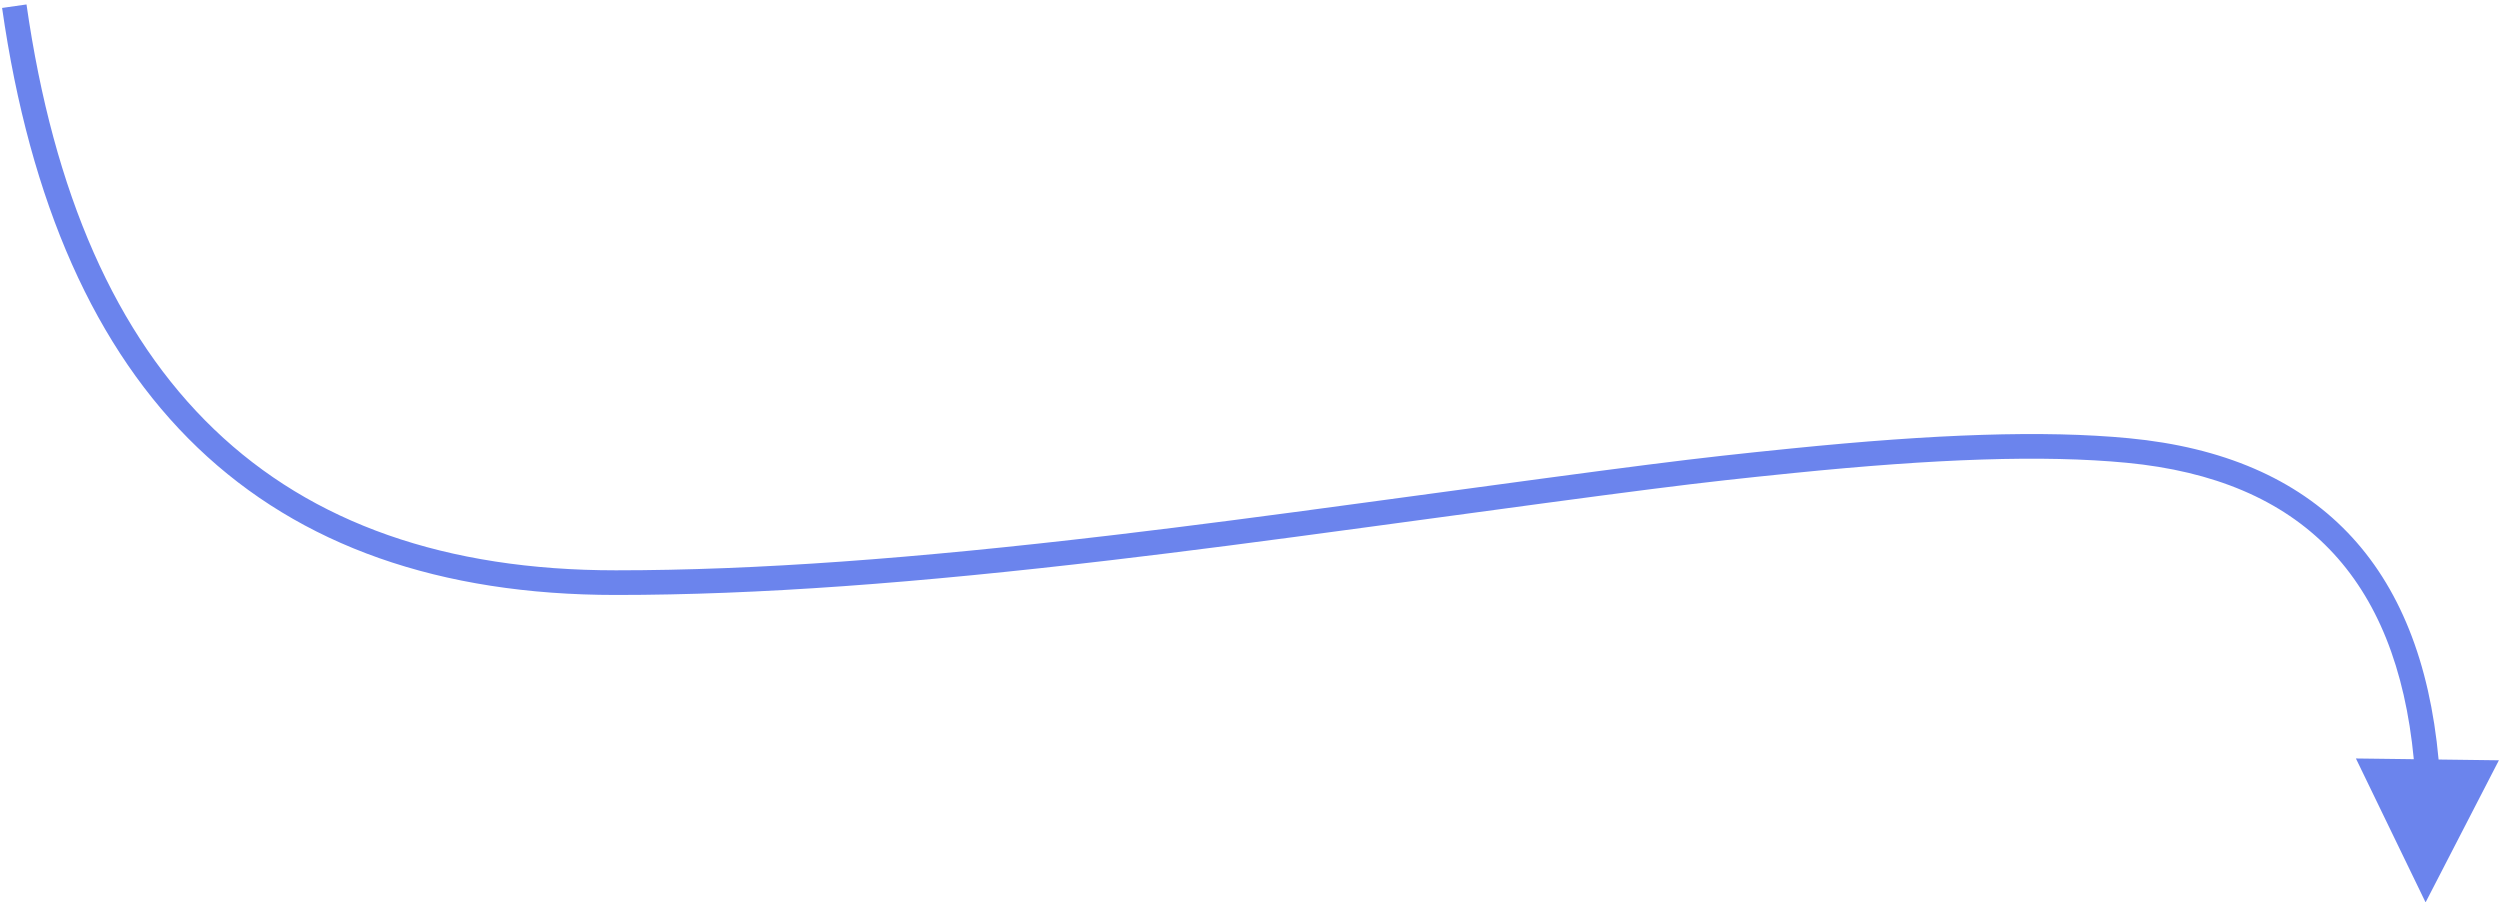 <?xml version="1.0" encoding="UTF-8"?>
<svg width="507px" height="183px" viewBox="0 0 507 183" version="1.1" xmlns="http://www.w3.org/2000/svg" xmlns:xlink="http://www.w3.org/1999/xlink">
    <!-- Generator: Sketch 63 (92445) - https://sketch.com -->
    <title>箭头</title>
    <desc>Created with Sketch.</desc>
    <g id="页面-1" stroke="none" stroke-width="1" fill="none" fill-rule="evenodd">
        <g id="解决方案" transform="translate(-685, -3671)" fill="#6B84ED" fill-rule="nonzero">
            <g id="箭头" transform="translate(932.5, 3762.5) scale(-1, 1) translate(-932.5, -3762.5) translate(687, 3671.5)">
                <path id="路径-19" d="M487.625,0.402 L492.575,1.11 C481.257,80.228 439.585,120.159 368.1,120.159 C339.318,120.159 307.21,117.758 267.668,113.101 C252.327,111.294 237.138,109.32 215.061,106.321 C156.471,98.36 150.291,97.554 129.229,95.427 C100.405,92.517 78.605,91.738 61.737,93.349 C26.254,96.74 7,116.567 3.481,153.466 L15.222,153.318 L1.093,182.5 L-13.776,153.687 L-1.547,153.531 C2.063,113.947 23.166,92.012 61.261,88.372 C78.524,86.723 100.61,87.512 129.731,90.453 C150.878,92.588 157.063,93.395 215.734,101.366 C236.663,104.21 251.388,106.13 265.918,107.859 L268.253,108.135 C307.618,112.771 339.546,115.159 368.1,115.159 C436.985,115.159 476.646,77.155 487.625,0.402 Z"></path>
            </g>
        </g>
    </g>
</svg>